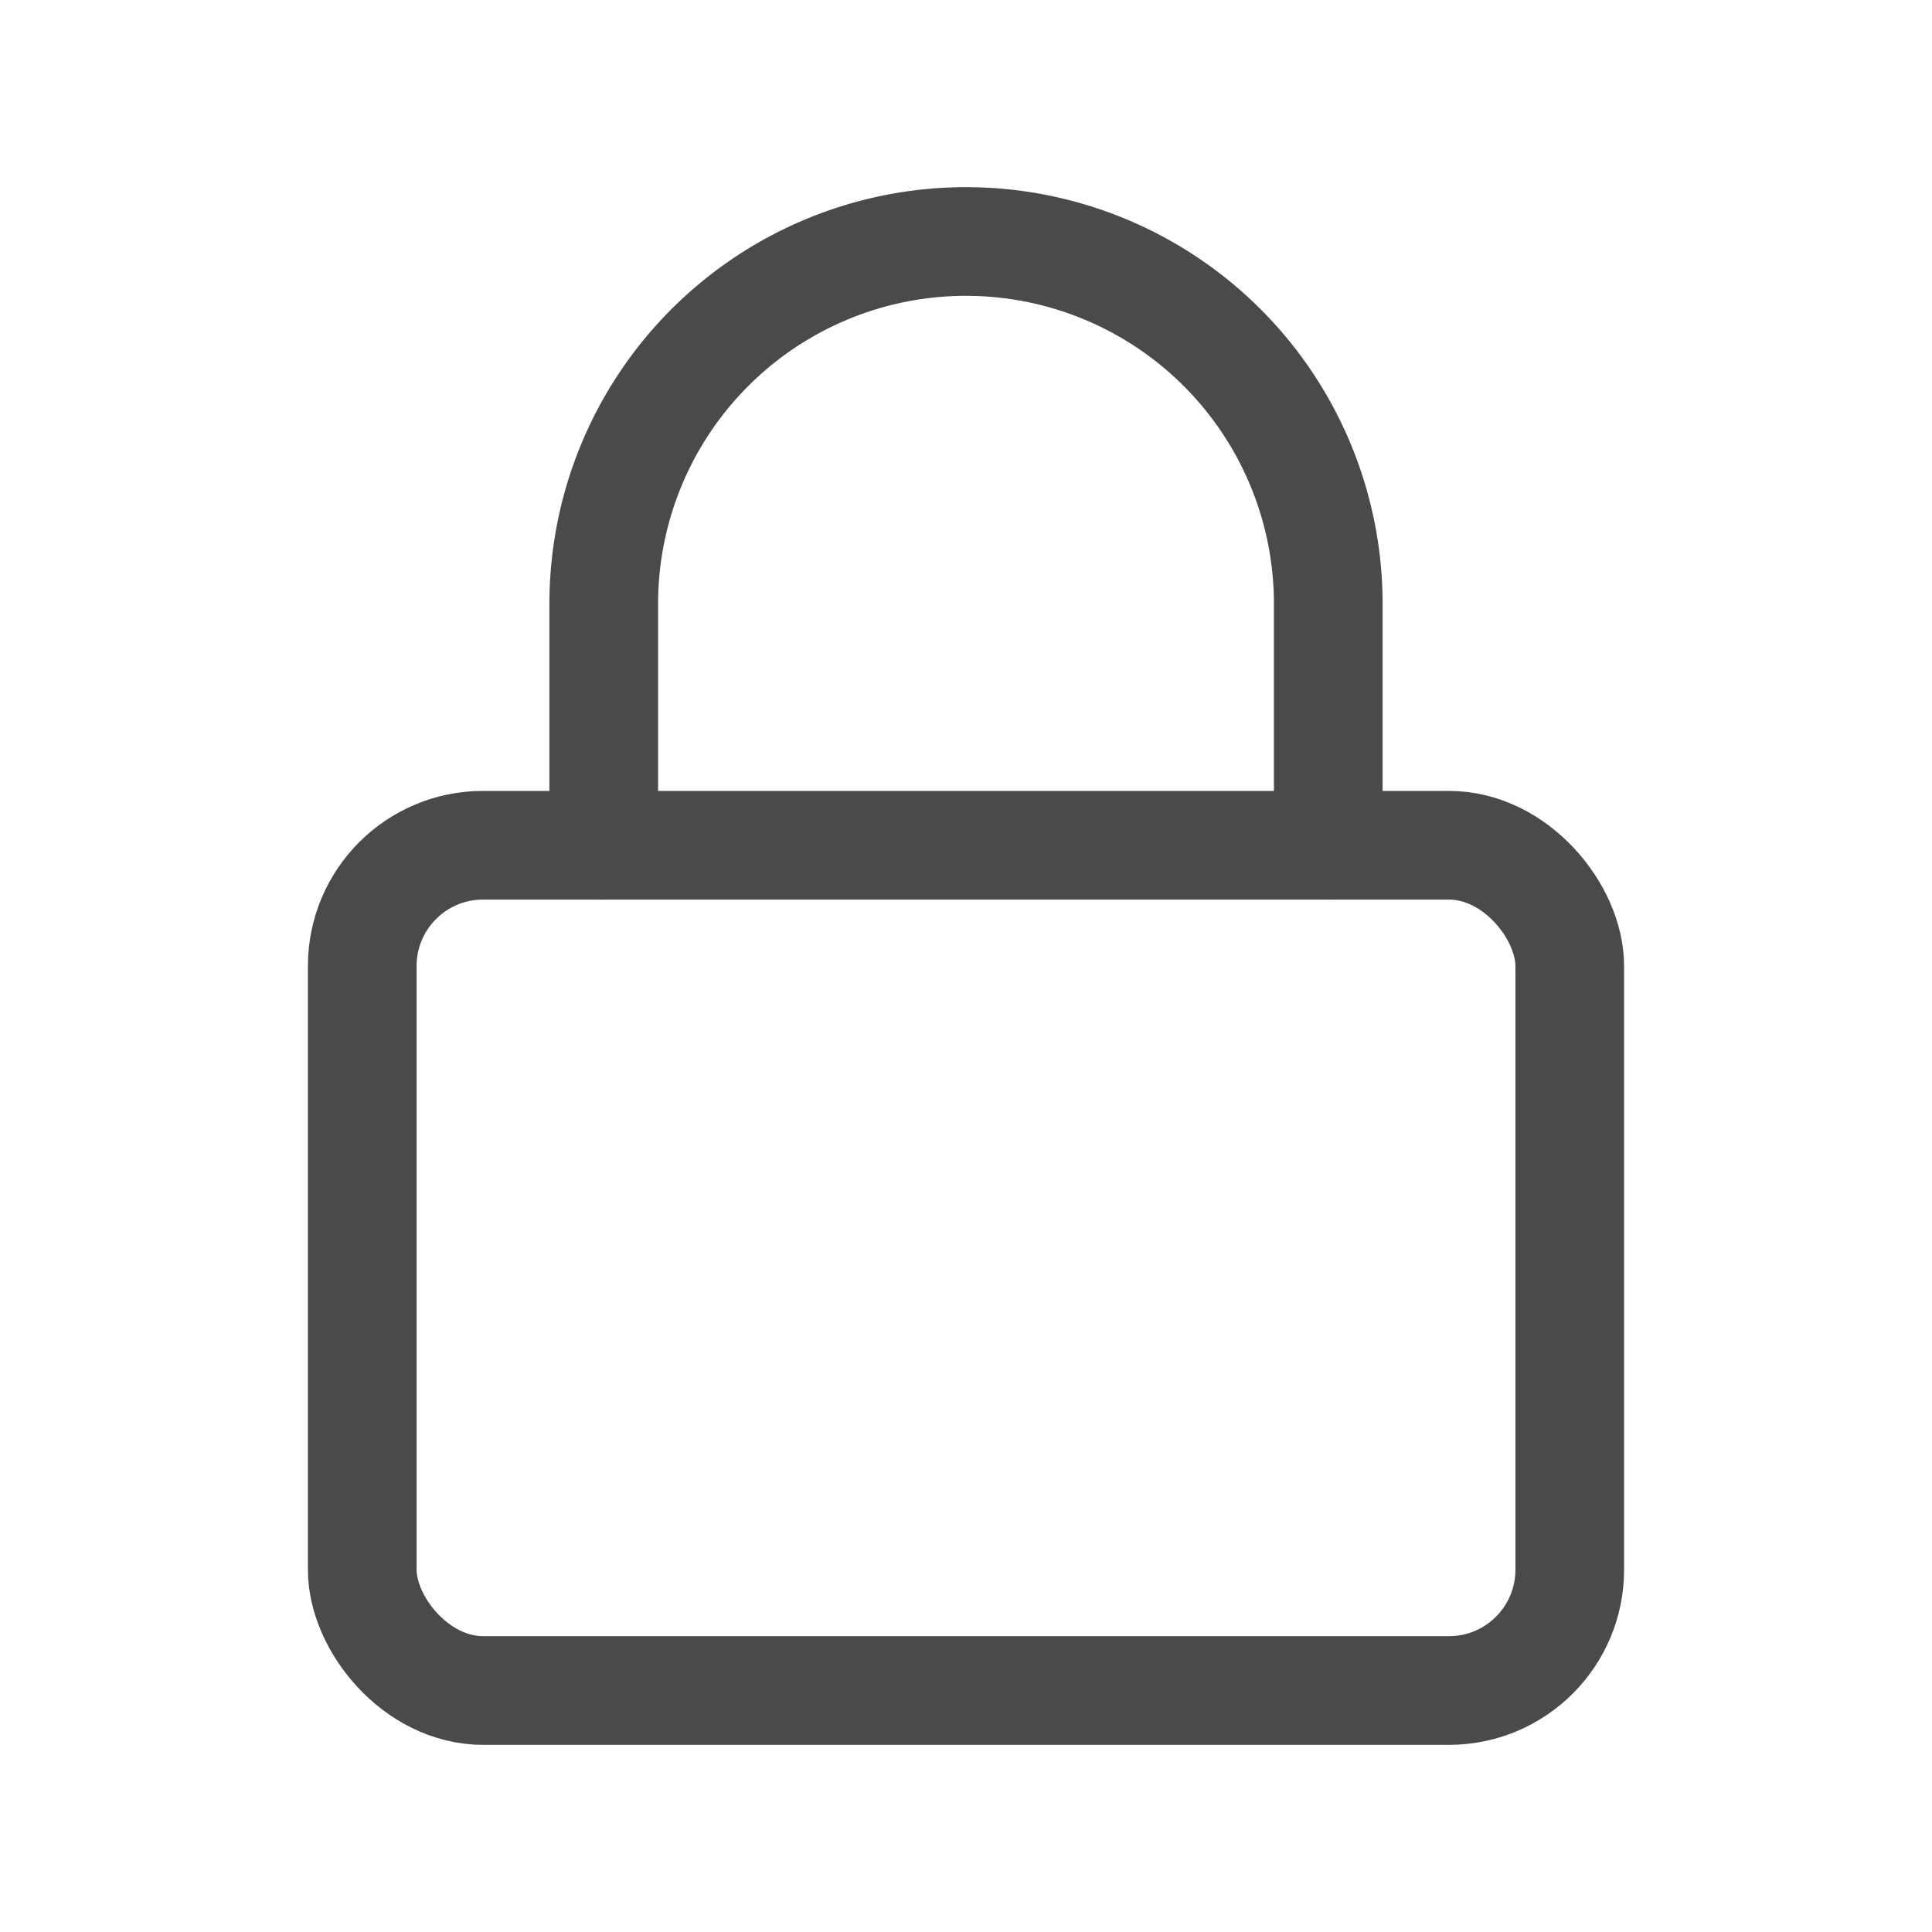<svg xmlns="http://www.w3.org/2000/svg" width="32" height="32" fill="none" stroke="#4A4A4A" stroke-width="1.8" stroke-linecap="round" stroke-linejoin="round">
<rect x="6" y="14" width="20" height="14" rx="2"/>
<path d="M10 14v-4a6 6 0 0 1 12 0v4"/>
</svg>